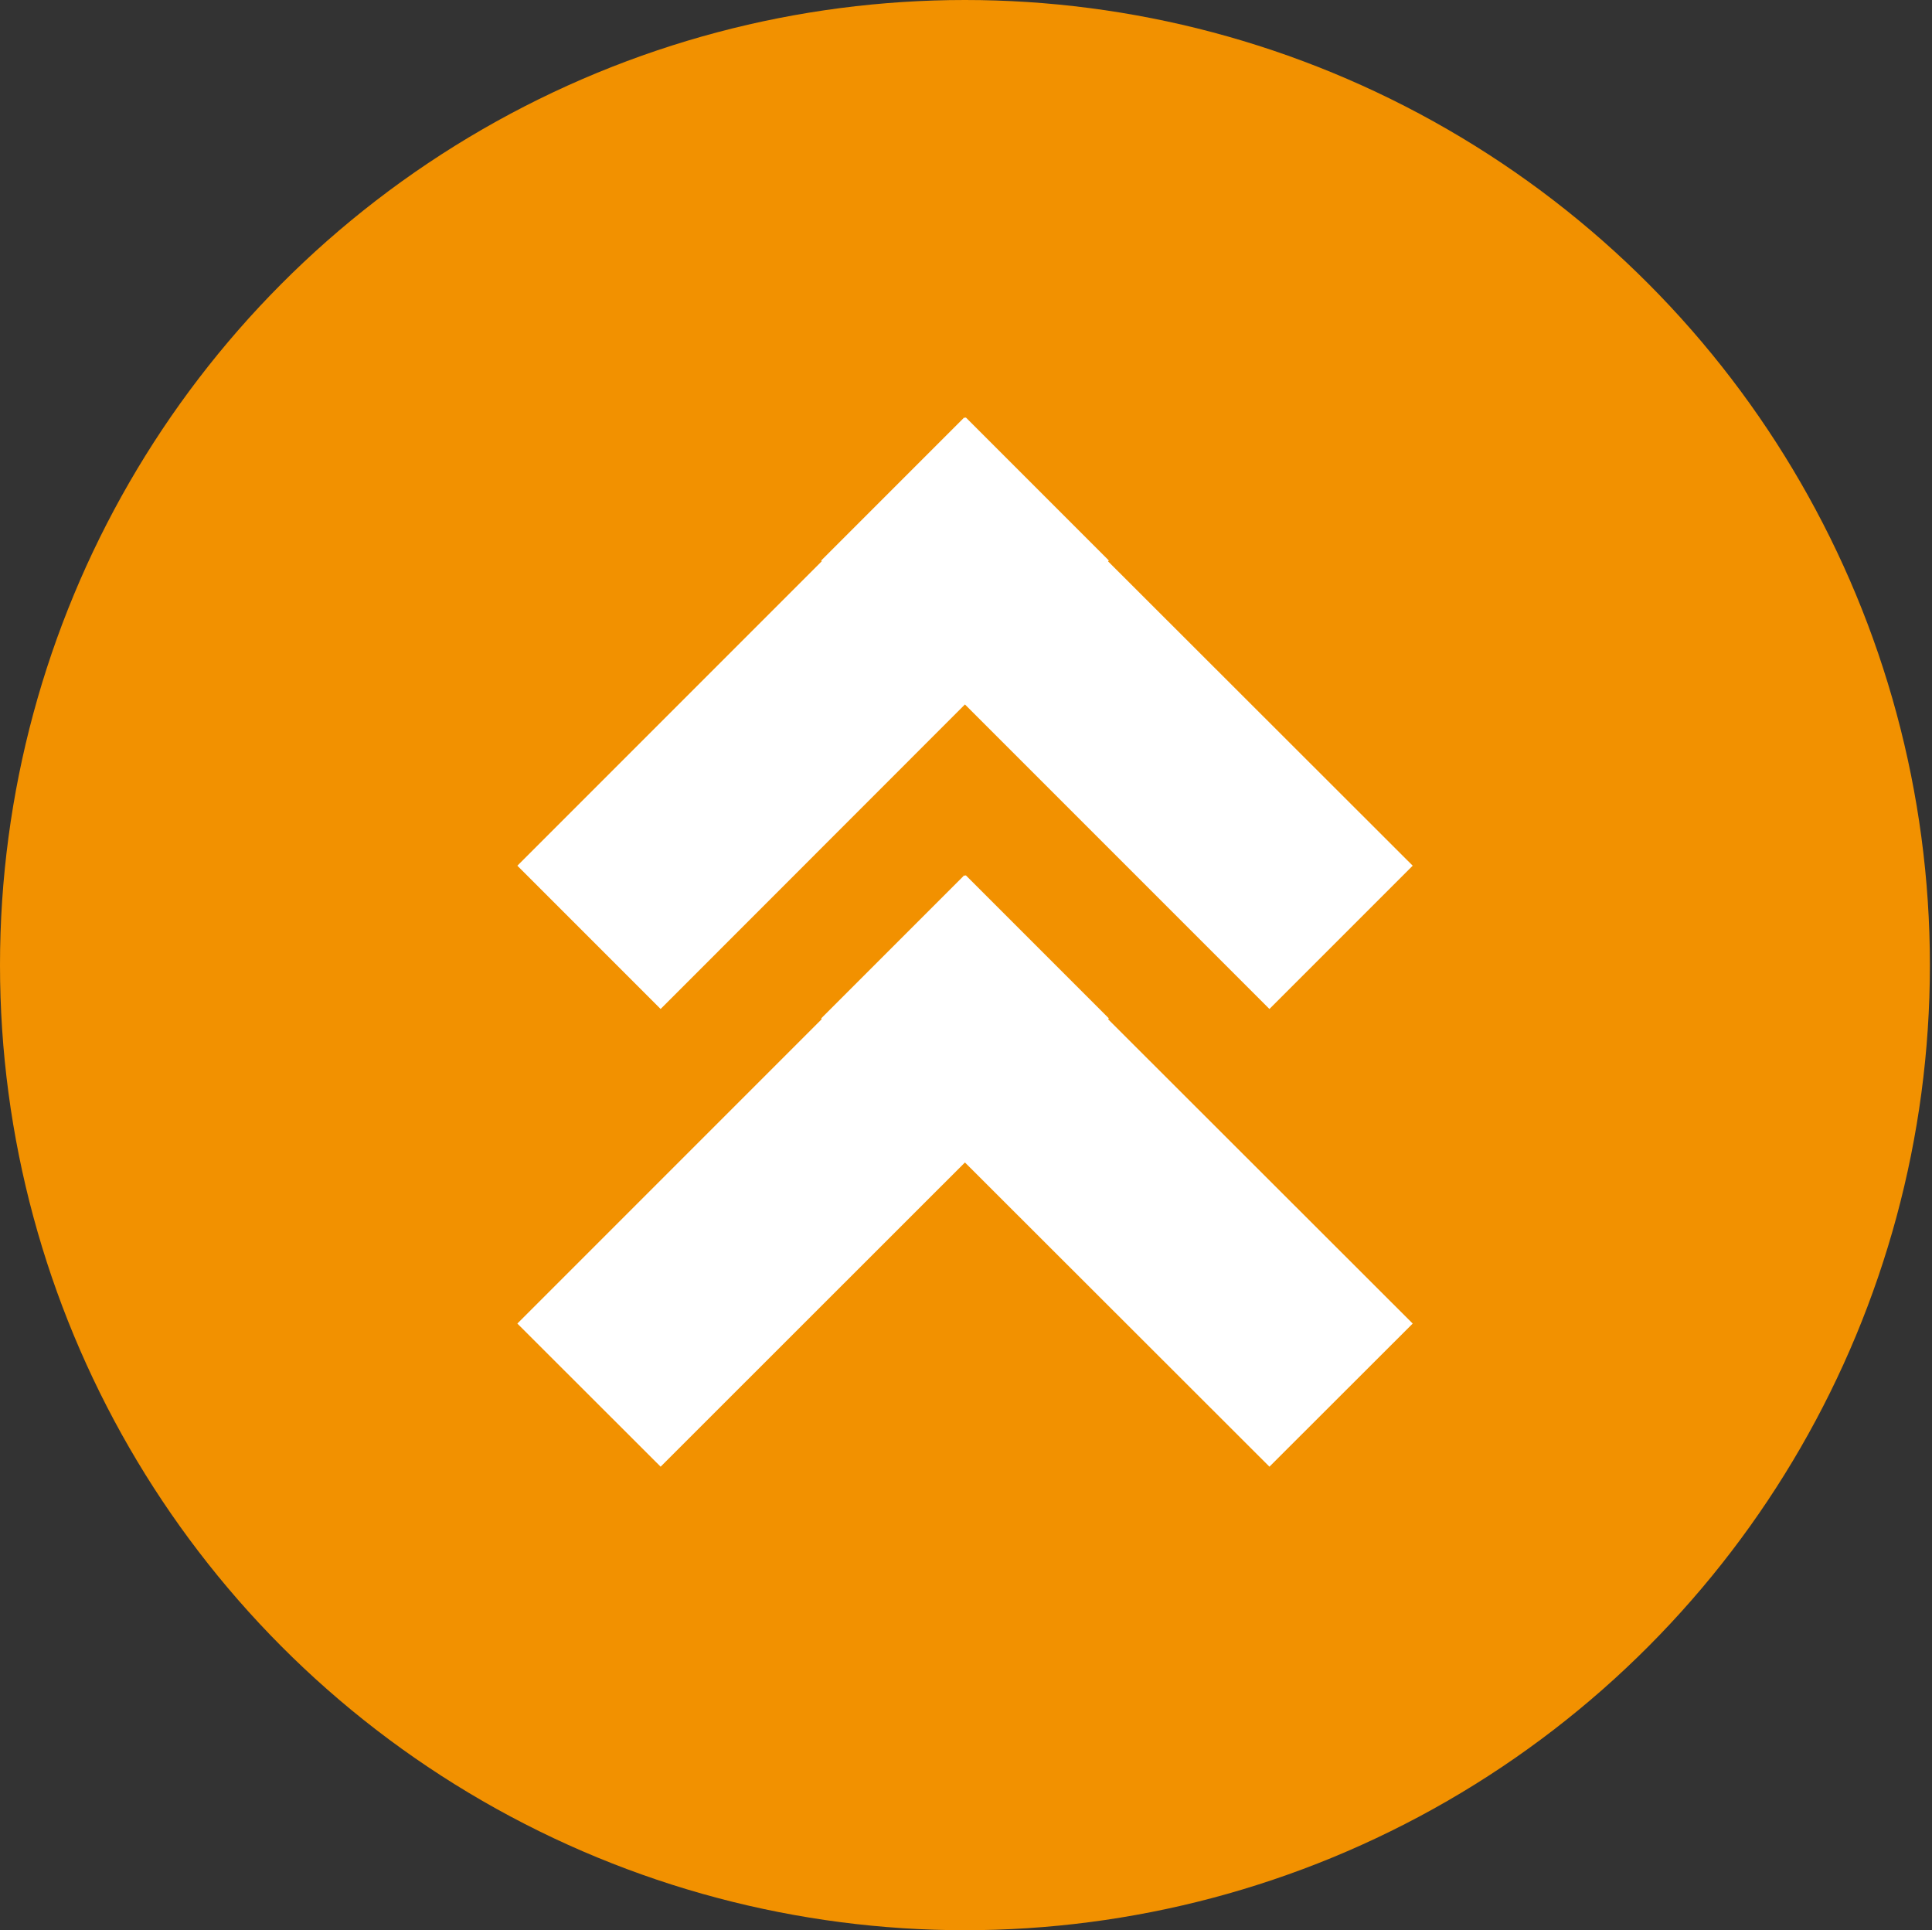 <?xml version="1.0" encoding="UTF-8"?><svg id="Ebene_3" xmlns="http://www.w3.org/2000/svg" viewBox="0 0 119.35 119.23"><rect x="0" y="0" width="119.35" height="119.23" fill="#333333" stroke="none"/><defs><style>.cls-1{fill:#fff;}.cls-2{fill:#f29100;}</style></defs><circle class="cls-2" cx="59.61" cy="59.61" r="59.61"/><polygon class="cls-1" points="59.61 54.1 59.57 54.06 50.73 62.9 50.76 62.95 31.96 81.75 40.81 90.59 59.61 71.8 78.42 90.59 87.27 81.75 68.45 62.95 68.5 62.9 59.66 54.06 59.61 54.1"/><polygon class="cls-1" points="59.57 25.78 50.73 34.62 50.76 34.67 31.96 53.47 40.81 62.32 59.61 43.51 78.42 62.32 87.27 53.47 68.45 34.67 68.5 34.62 59.66 25.78 59.61 25.82 59.57 25.78"/></svg>